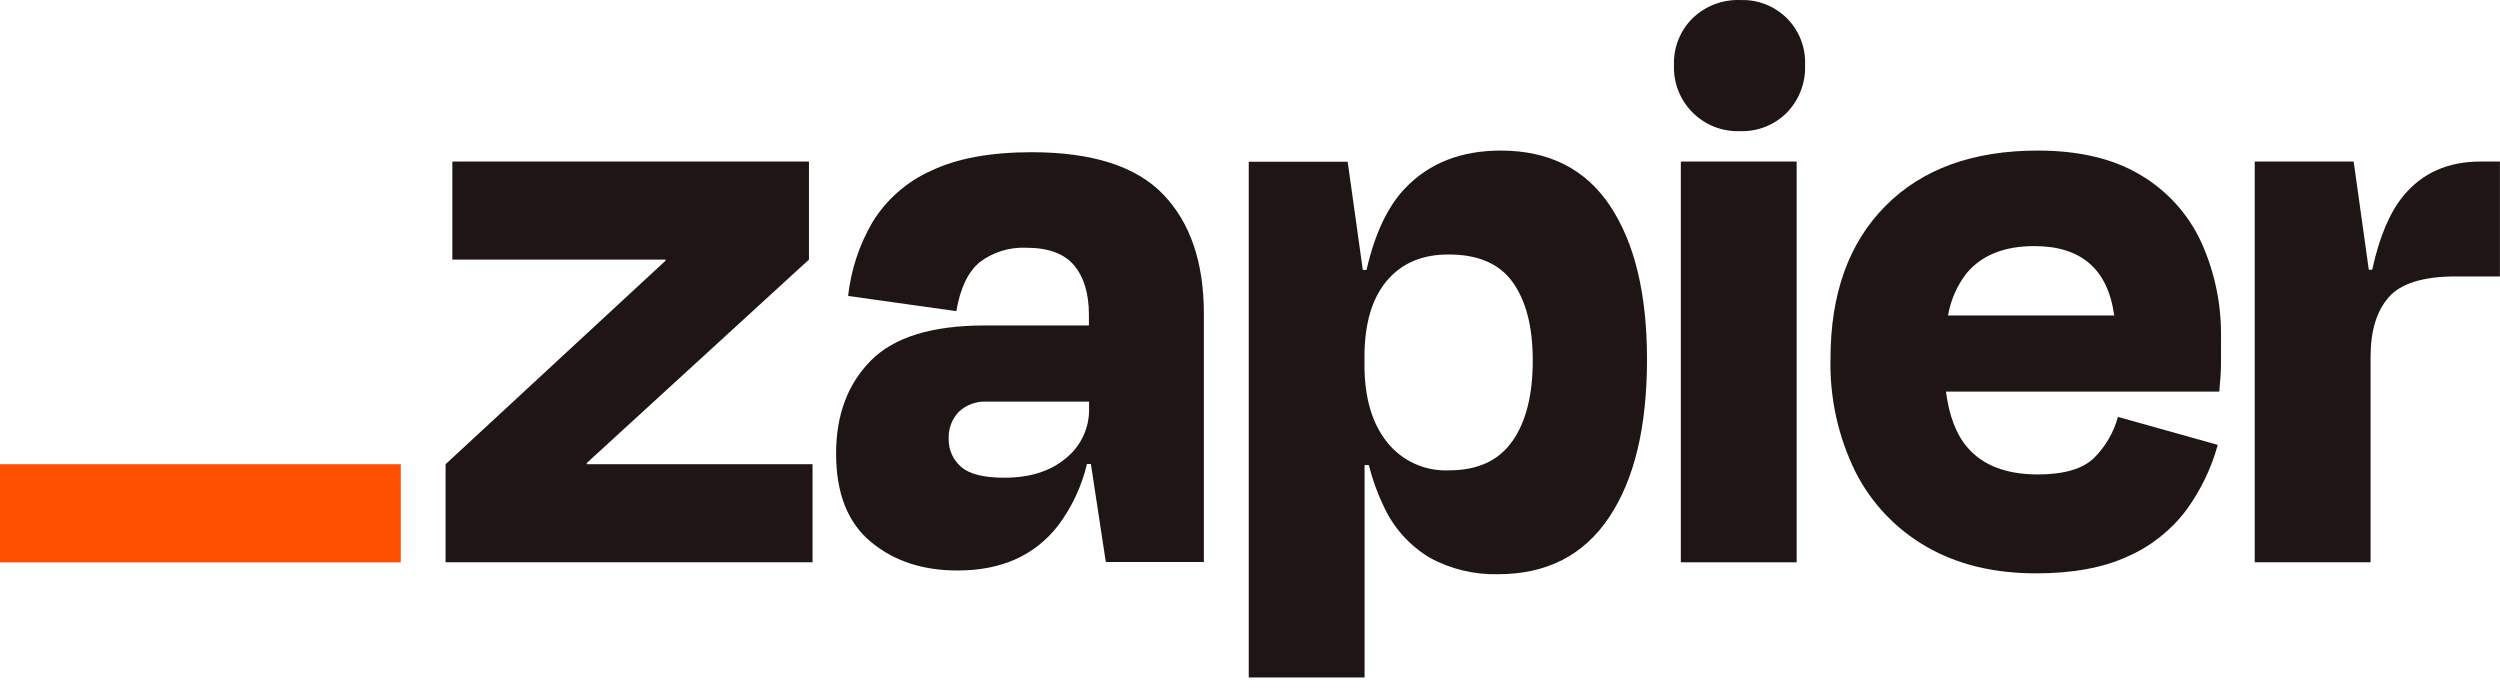 <svg width="156" height="43" viewBox="0 0 156 43" fill="none" xmlns="http://www.w3.org/2000/svg">
<g clip-path="url(#clip0_6508_92826)">
<path d="M36.63 28.966L36.608 28.897L50.479 16.198V10.08H28.226V16.198H41.518L41.54 16.257L27.805 28.966V35.085H50.703V28.966H36.63Z" fill="#201515"/>
<path d="M64.368 9.498C61.801 9.498 59.709 9.885 58.092 10.659C56.586 11.334 55.317 12.446 54.45 13.851C53.621 15.264 53.101 16.837 52.923 18.467L59.675 19.416C59.919 17.977 60.408 16.957 61.14 16.356C61.973 15.728 63 15.411 64.042 15.459C65.412 15.459 66.406 15.825 67.024 16.558C67.636 17.291 67.948 18.305 67.948 19.643V20.309H61.455C58.151 20.309 55.777 21.042 54.333 22.508C52.89 23.973 52.169 25.908 52.172 28.311C52.172 30.773 52.892 32.605 54.333 33.806C55.774 35.008 57.587 35.605 59.77 35.598C62.479 35.598 64.562 34.666 66.02 32.803C66.881 31.657 67.496 30.346 67.826 28.952H68.072L69.003 35.07H75.121V19.577C75.121 16.375 74.277 13.895 72.59 12.136C70.902 10.377 68.161 9.498 64.368 9.498ZM66.508 28.597C65.537 29.406 64.266 29.809 62.683 29.809C61.378 29.809 60.472 29.581 59.964 29.124C59.717 28.908 59.52 28.64 59.388 28.34C59.255 28.039 59.191 27.712 59.199 27.384C59.184 27.074 59.233 26.765 59.342 26.474C59.451 26.184 59.618 25.919 59.832 25.695C60.065 25.477 60.339 25.309 60.638 25.2C60.937 25.091 61.255 25.044 61.573 25.061H67.959V25.483C67.972 26.078 67.847 26.669 67.596 27.209C67.344 27.749 66.972 28.224 66.508 28.597Z" fill="#201515"/>
<path d="M112.111 10.08H104.883V35.088H112.111V10.08Z" fill="#201515"/>
<path d="M154.782 10.08C152.74 10.08 151.131 10.801 149.954 12.242C149.108 13.277 148.466 14.807 148.026 16.832H147.814L146.869 10.08H140.695V35.085H147.924V22.262C147.924 20.645 148.302 19.405 149.06 18.543C149.817 17.681 151.214 17.25 153.251 17.25H155.995V10.08H154.782Z" fill="#201515"/>
<path d="M133.534 10.899C131.846 9.895 129.718 9.394 127.148 9.396C123.104 9.396 119.938 10.548 117.652 12.851C115.366 15.155 114.223 18.33 114.223 22.377C114.165 24.824 114.699 27.248 115.78 29.444C116.77 31.401 118.311 33.025 120.213 34.115C122.128 35.222 124.406 35.776 127.046 35.778C129.329 35.778 131.237 35.427 132.768 34.724C134.208 34.092 135.462 33.101 136.41 31.848C137.313 30.616 137.983 29.231 138.388 27.759L132.16 26.015C131.898 26.972 131.393 27.845 130.695 28.55C129.991 29.253 128.813 29.605 127.159 29.605C125.193 29.605 123.728 29.042 122.763 27.916C122.063 27.103 121.624 25.942 121.429 24.436H138.484C138.553 23.732 138.59 23.142 138.59 22.666V21.109C138.631 19.017 138.199 16.943 137.326 15.042C136.509 13.31 135.187 11.866 133.534 10.899ZM126.94 15.357C129.87 15.357 131.533 16.799 131.926 19.684H121.558C121.722 18.722 122.121 17.814 122.719 17.043C123.669 15.917 125.076 15.355 126.94 15.357Z" fill="#201515"/>
<path d="M108.574 0.002C108.03 -0.016 107.488 0.075 106.98 0.27C106.472 0.465 106.009 0.76 105.617 1.138C105.231 1.519 104.929 1.977 104.729 2.482C104.529 2.986 104.436 3.527 104.456 4.069C104.436 4.615 104.529 5.159 104.729 5.667C104.93 6.175 105.232 6.637 105.619 7.023C106.005 7.409 106.467 7.711 106.975 7.911C107.484 8.11 108.028 8.203 108.574 8.183C109.116 8.204 109.657 8.111 110.161 7.911C110.666 7.711 111.123 7.408 111.505 7.022C111.883 6.631 112.178 6.169 112.372 5.661C112.567 5.154 112.657 4.612 112.636 4.069C112.661 3.529 112.574 2.99 112.378 2.486C112.183 1.982 111.886 1.524 111.504 1.142C111.121 0.759 110.664 0.461 110.16 0.265C109.656 0.07 109.117 -0.019 108.577 0.006L108.574 0.002Z" fill="#201515"/>
<path d="M93.643 9.396C91.181 9.396 89.203 10.169 87.708 11.716C86.601 12.861 85.789 14.571 85.271 16.845H85.04L84.095 10.093H77.922V42.274H85.15V29.019H85.414C85.635 29.903 85.944 30.762 86.338 31.584C86.949 32.922 87.952 34.043 89.213 34.8C90.522 35.514 91.995 35.87 93.485 35.83C96.511 35.83 98.816 34.651 100.399 32.294C101.981 29.937 102.773 26.649 102.773 22.428C102.773 18.352 102.007 15.161 100.475 12.855C98.944 10.549 96.666 9.396 93.643 9.396ZM94.376 27.517C93.533 28.738 92.214 29.349 90.419 29.349C89.679 29.383 88.941 29.24 88.267 28.933C87.593 28.625 87.002 28.161 86.543 27.579C85.607 26.404 85.141 24.796 85.143 22.754V22.278C85.143 20.204 85.61 18.617 86.543 17.515C87.476 16.414 88.768 15.869 90.419 15.881C92.246 15.881 93.573 16.461 94.401 17.621C95.229 18.782 95.643 20.4 95.643 22.476C95.648 24.623 95.228 26.303 94.383 27.517H94.376Z" fill="#201515"/>
<path d="M25.008 28.967H0V35.093H25.008V28.967Z" fill="#FF4F00"/>
</g>
<defs>
<clipPath id="clip0_6508_92826">
<rect width="156" height="42.432" fill="white"/>
</clipPath>
</defs>
</svg>
